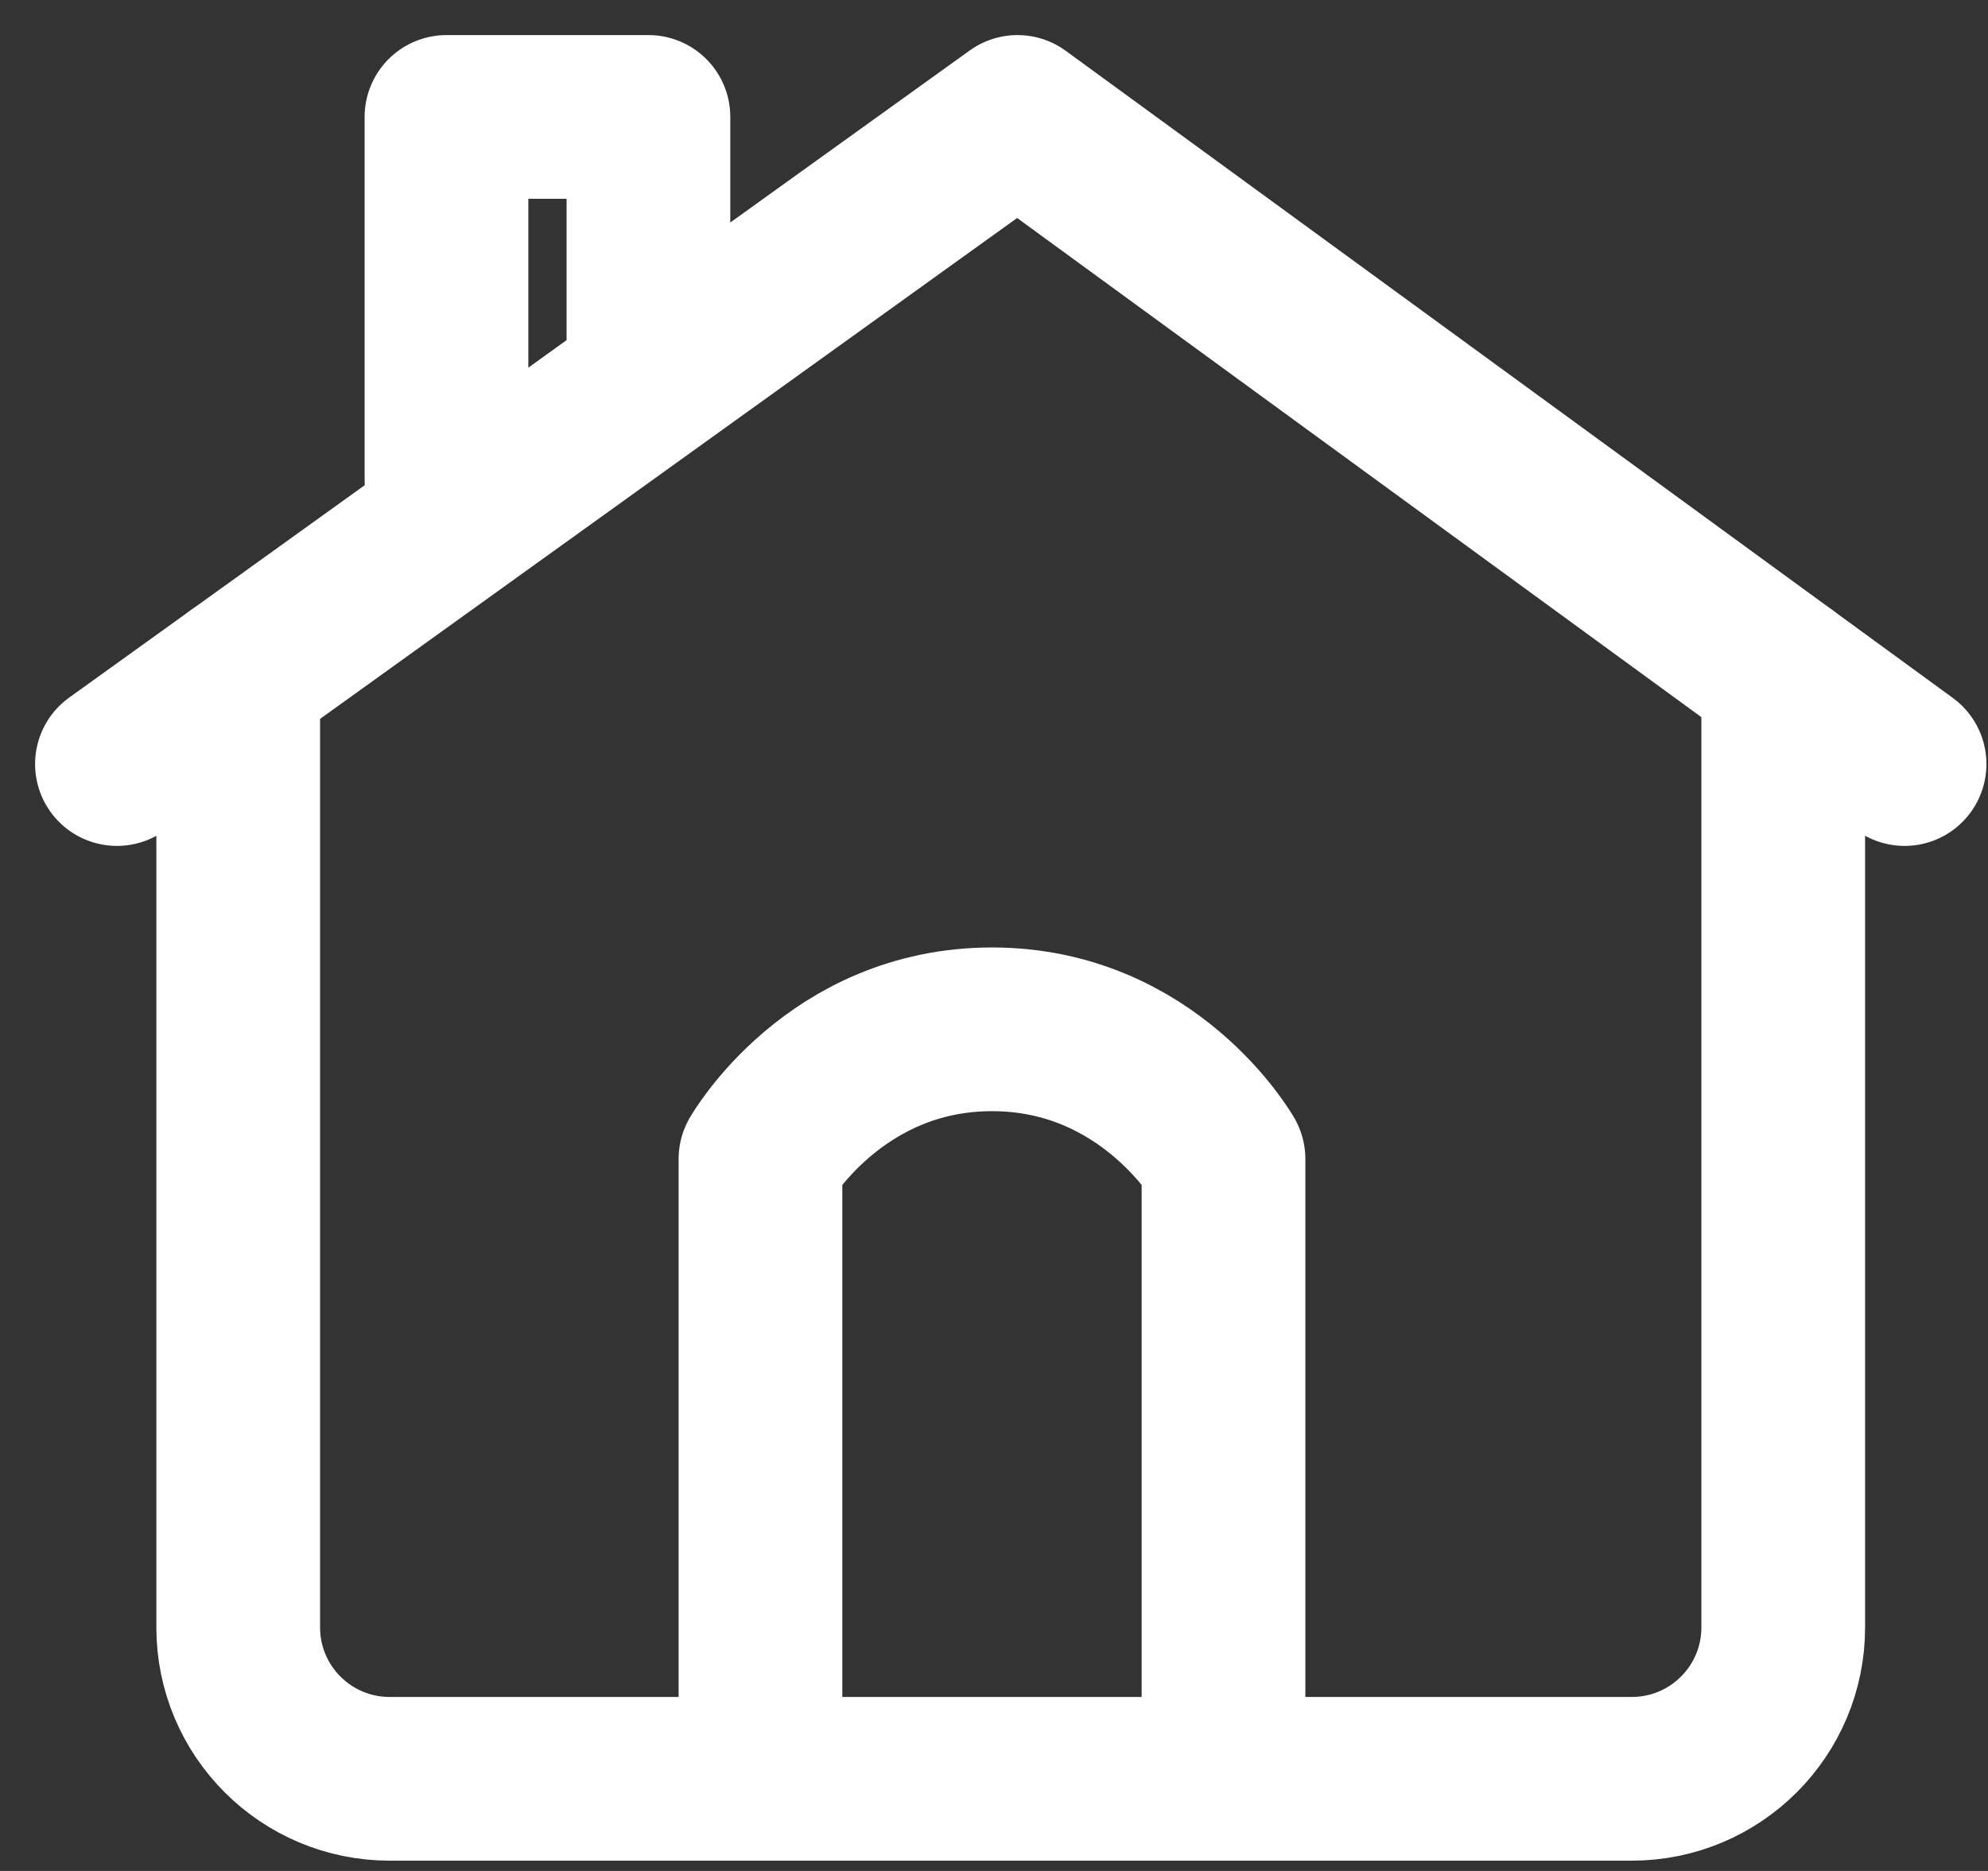<svg width="34" height="32" viewBox="0 0 34 32" fill="none" xmlns="http://www.w3.org/2000/svg">
<rect x="0" y="0" width="34" height="32" fill="#333333" stroke="none"/>
<path d="M2 13.068L17.402 2L32.573 13.068" stroke="white" stroke-width="2.8" stroke-miterlimit="10" stroke-linecap="round" stroke-linejoin="round"/>
<path d="M13.006 29.464V19.823C13.006 19.823 14.275 17.605 16.966 17.605C19.656 17.605 20.925 19.823 20.925 19.823V29.464" stroke="white" stroke-width="2.8" stroke-miterlimit="10" stroke-linecap="round" stroke-linejoin="round"/>
<path d="M7.636 8.211V2H11.09V6.032" stroke="white" stroke-width="2.8" stroke-miterlimit="10" stroke-linecap="round" stroke-linejoin="round"/>
<path d="M30.498 11.555V27.834C30.498 29.265 29.338 30.424 27.907 30.424H6.665C5.234 30.424 4.074 29.265 4.074 27.834V11.578" stroke="white" stroke-width="2.8" stroke-miterlimit="10" stroke-linecap="round" stroke-linejoin="round"/>
</svg>
